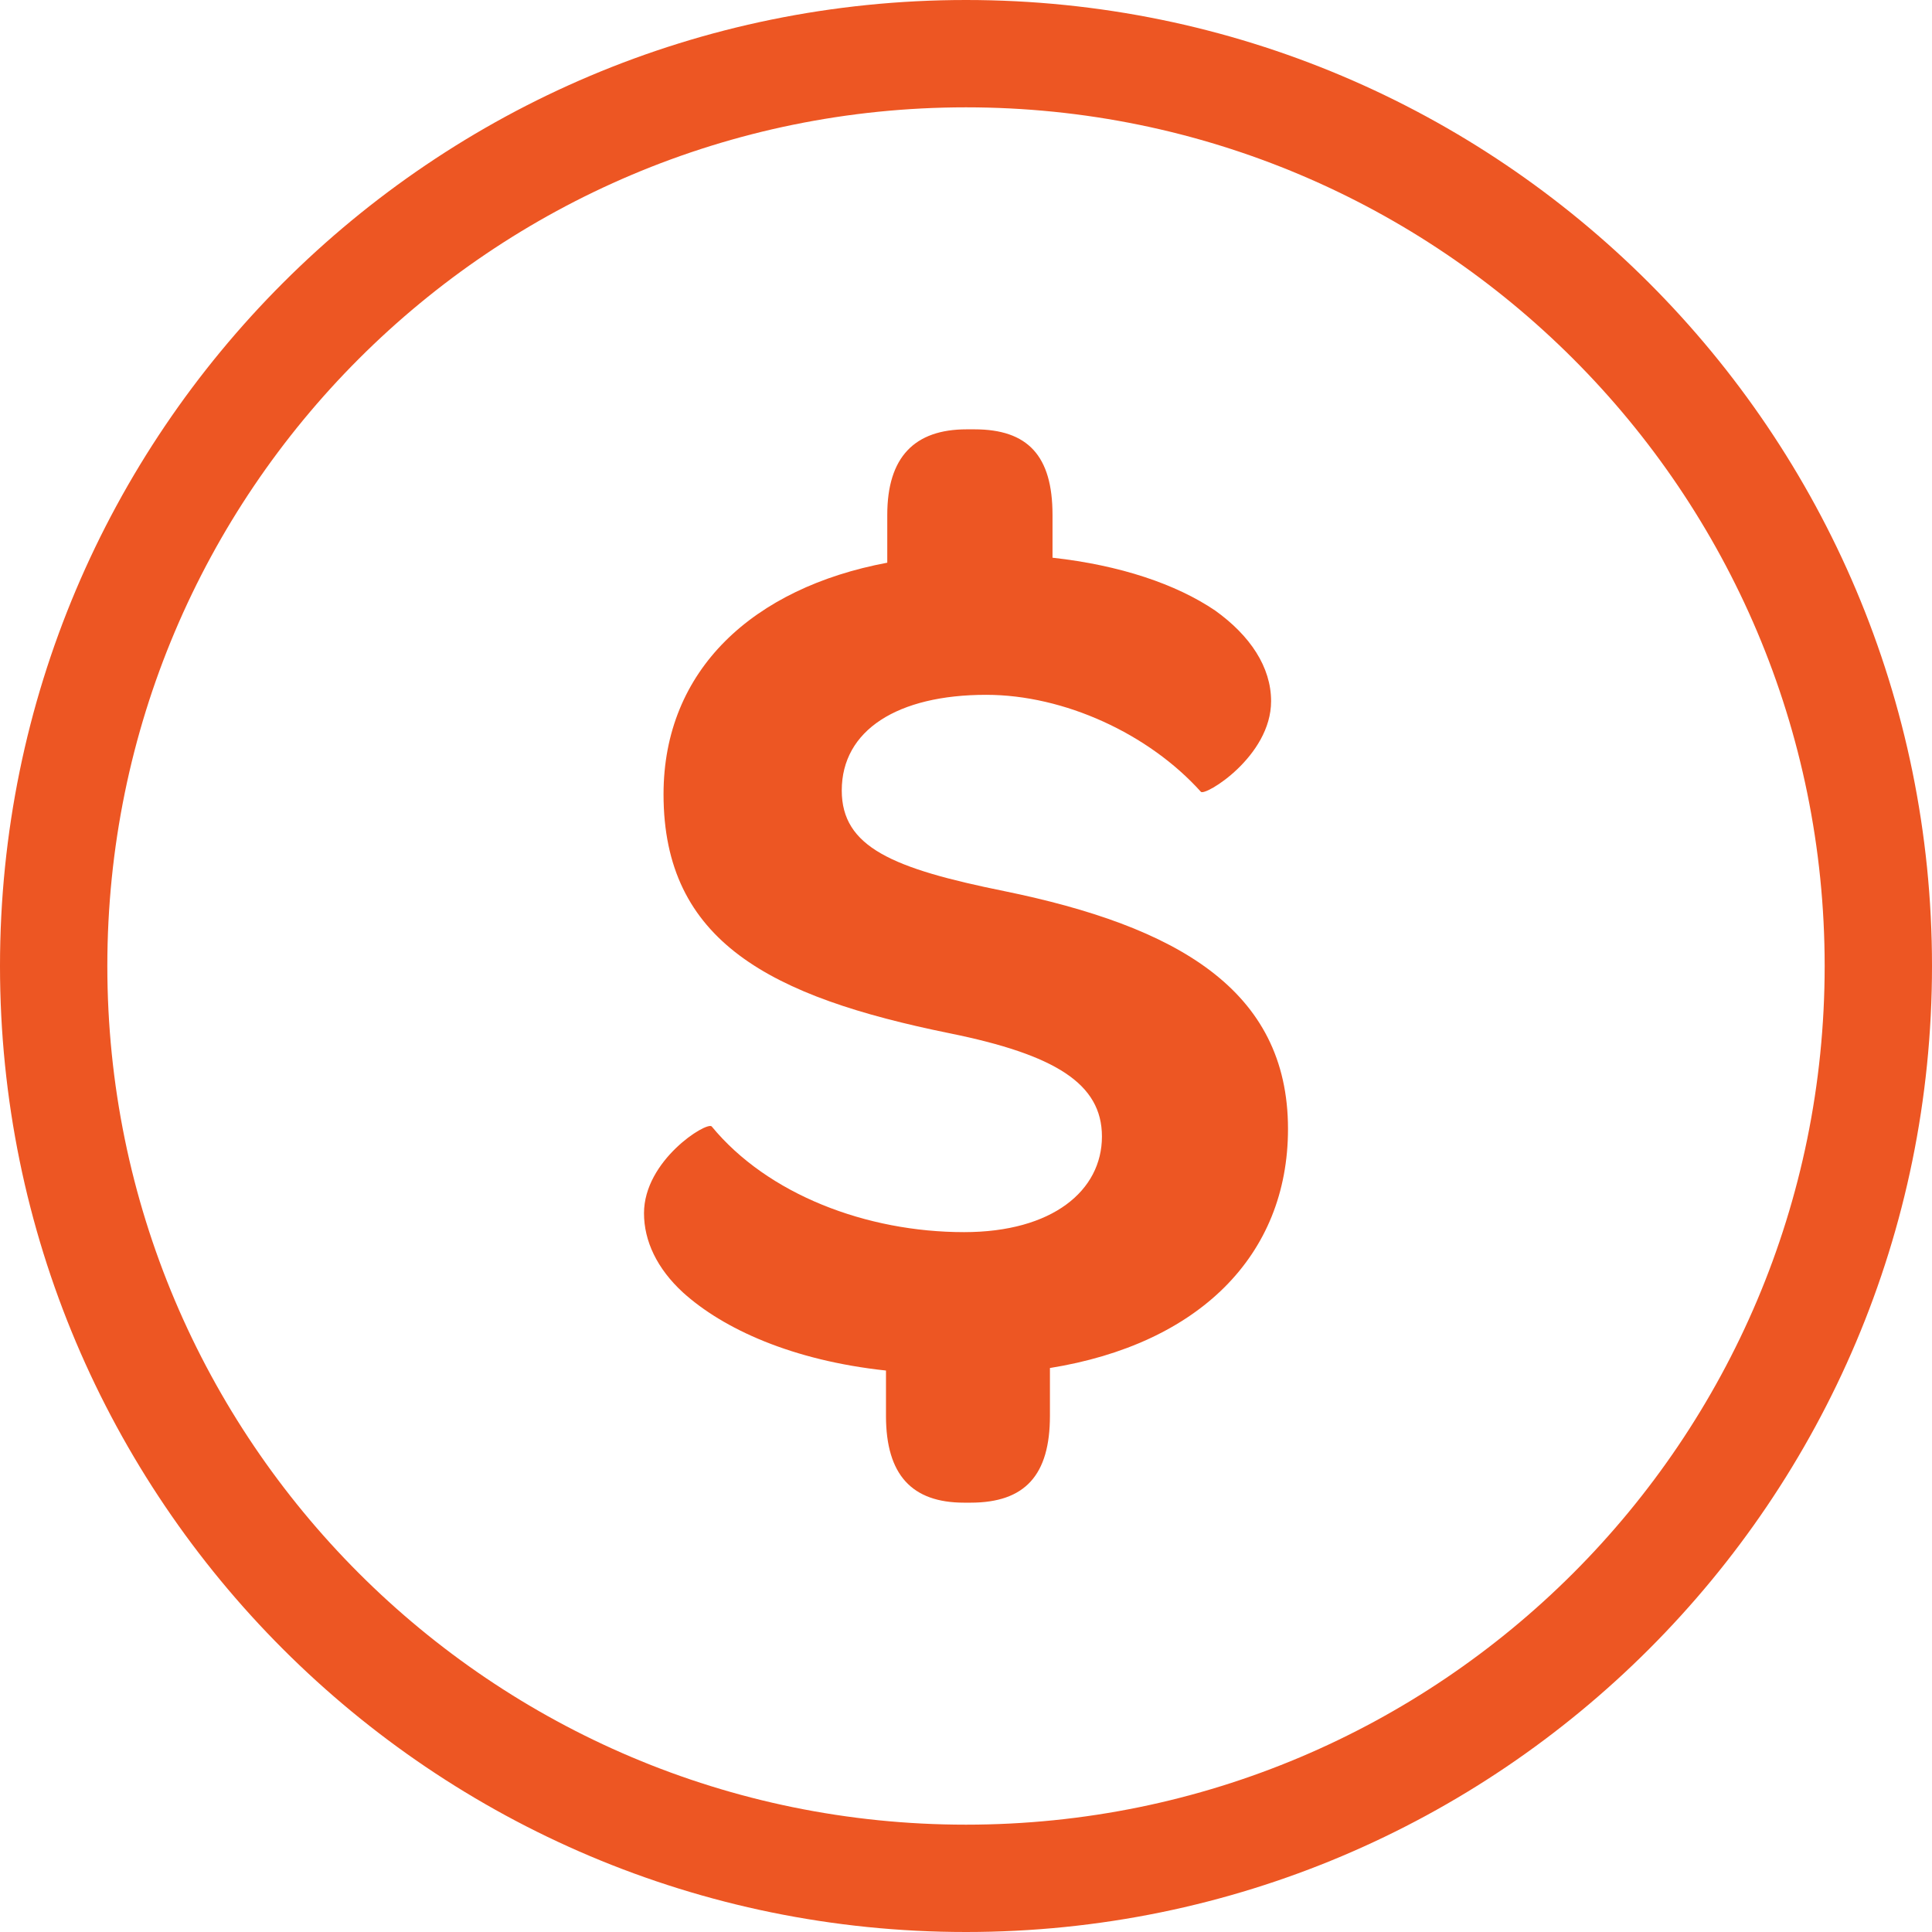 <svg width="36" height="36" viewBox="0 0 36 36" fill="none" xmlns="http://www.w3.org/2000/svg">
<path fill-rule="evenodd" clip-rule="evenodd" d="M18 34C26.837 34 34 26.837 34 18C34 9.163 26.837 2 18 2C9.163 2 2 9.163 2 18C2 26.837 9.163 34 18 34ZM18 36C27.941 36 36 27.941 36 18C36 8.059 27.941 0 18 0C8.059 0 0 8.059 0 18C0 27.941 8.059 36 18 36Z" fill="#ED5623"/>
<path d="M24 21.036C24 23.404 22.327 25.046 19.564 25.491V26.382C19.564 27.484 19.103 28 18.085 28H17.964C16.994 28 16.509 27.484 16.509 26.382V25.538C14.764 25.351 13.479 24.764 12.727 24.084C12.242 23.639 12 23.123 12 22.607C12 21.622 13.164 20.896 13.261 20.989C14.303 22.256 16.145 22.959 17.964 22.959C19.612 22.959 20.533 22.185 20.533 21.177C20.533 20.192 19.661 19.653 17.697 19.254C14.351 18.574 12.364 17.543 12.364 14.8C12.364 12.478 14.036 10.954 16.533 10.485V9.594C16.533 8.516 17.042 8 18.012 8H18.158C19.151 8 19.612 8.492 19.612 9.594V10.392C20.873 10.532 21.915 10.884 22.642 11.376C23.297 11.845 23.685 12.431 23.685 13.065C23.685 14.096 22.448 14.846 22.376 14.753C21.406 13.674 19.83 12.947 18.376 12.947C16.727 12.947 15.685 13.604 15.685 14.729C15.685 15.784 16.63 16.183 18.715 16.605C21.915 17.261 24 18.434 24 21.036Z" fill="#ED5623"/>
</svg>
